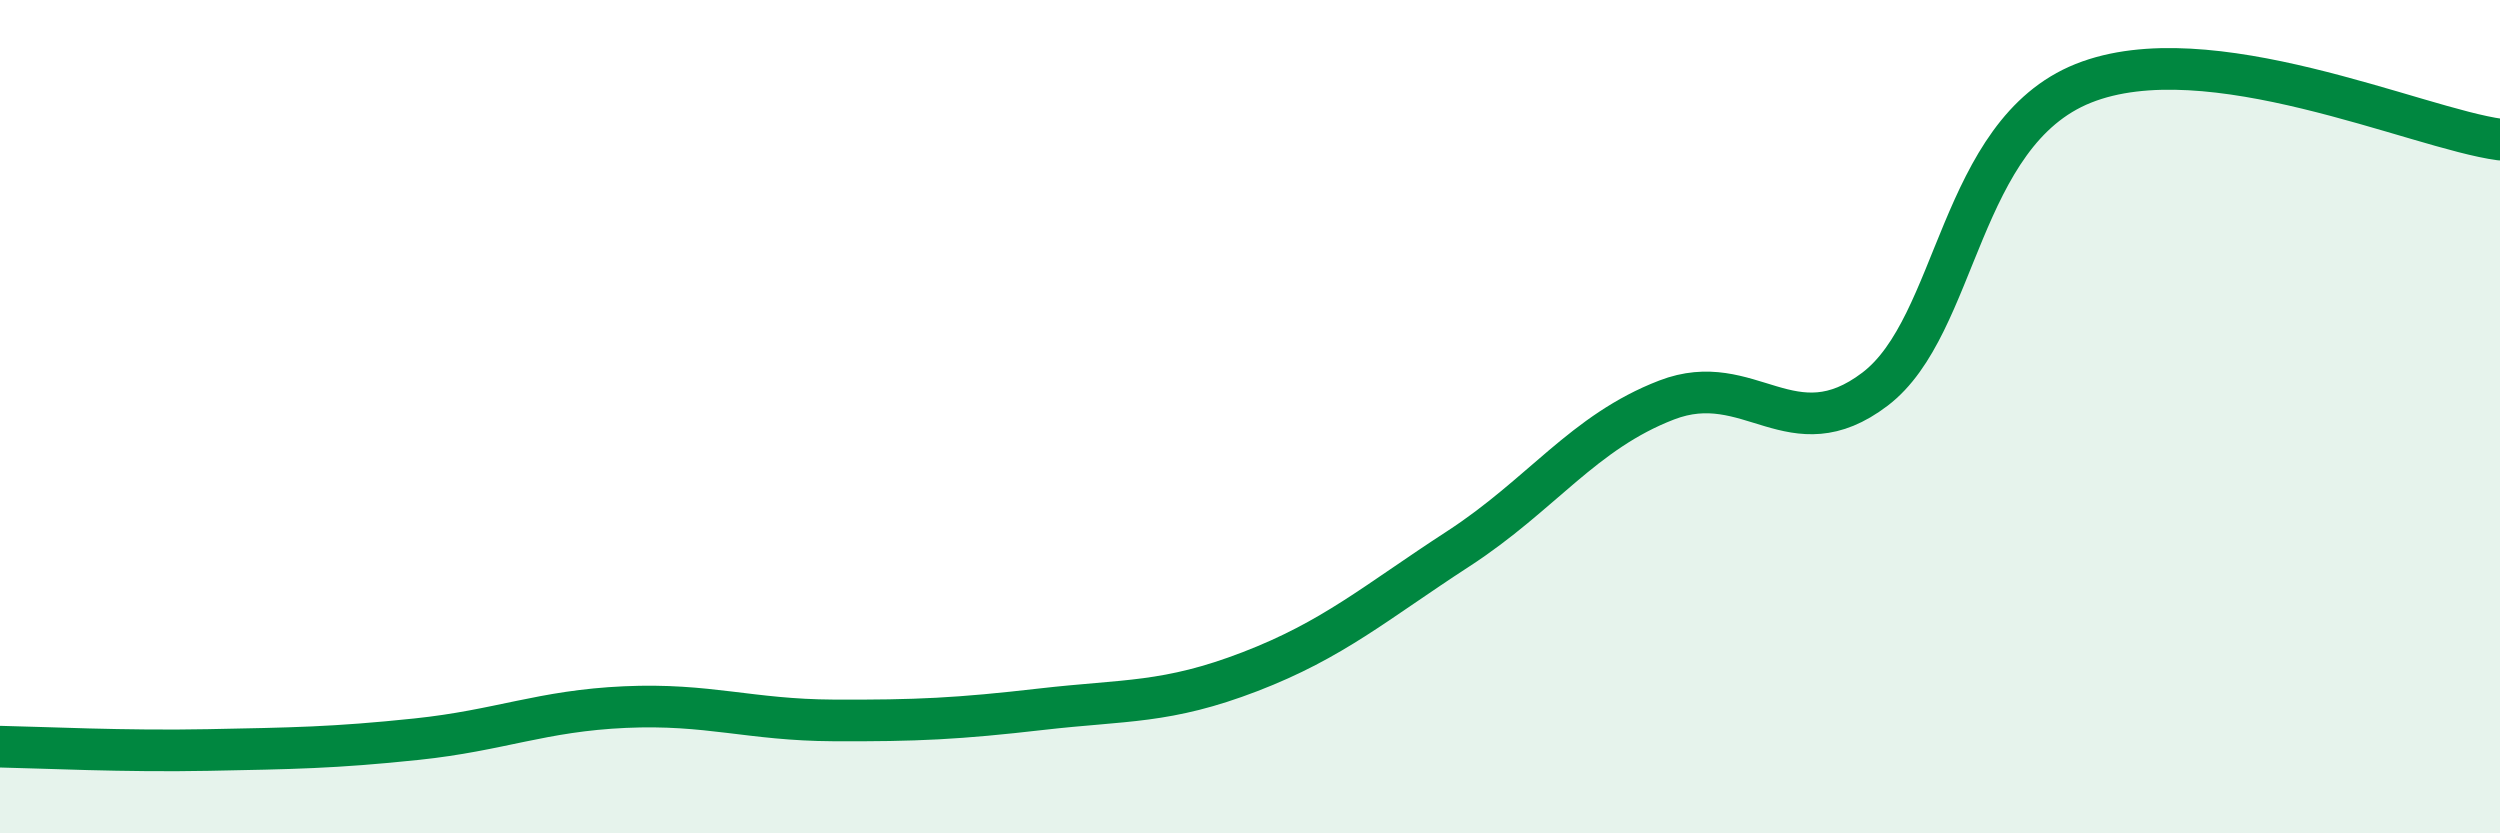 
    <svg width="60" height="20" viewBox="0 0 60 20" xmlns="http://www.w3.org/2000/svg">
      <path
        d="M 0,17.92 C 1,17.94 3,18.04 5,18 C 7,17.96 8,17.95 10,17.74 C 12,17.53 13,17.06 15,16.97 C 17,16.88 18,17.28 20,17.29 C 22,17.3 23,17.25 25,17.02 C 27,16.79 28,16.89 30,16.12 C 32,15.35 33,14.47 35,13.17 C 37,11.87 38,10.37 40,9.6 C 42,8.83 43,10.86 45,9.34 C 47,7.82 47,3.2 50,2 C 53,0.8 58,3.08 60,3.35L60 20L0 20Z"
        fill="#008740"
        opacity="0.1"
        stroke-linecap="round"
        stroke-linejoin="round"
      />
      <path
        d="M 0,17.92 C 1,17.94 3,18.04 5,18 C 7,17.96 8,17.95 10,17.74 C 12,17.53 13,17.06 15,16.97 C 17,16.88 18,17.28 20,17.29 C 22,17.3 23,17.25 25,17.02 C 27,16.79 28,16.89 30,16.12 C 32,15.35 33,14.47 35,13.17 C 37,11.87 38,10.37 40,9.6 C 42,8.83 43,10.86 45,9.34 C 47,7.82 47,3.2 50,2 C 53,0.8 58,3.08 60,3.35"
        stroke="#008740"
        stroke-width="1"
        fill="none"
        stroke-linecap="round"
        stroke-linejoin="round"
      />
    </svg>
  